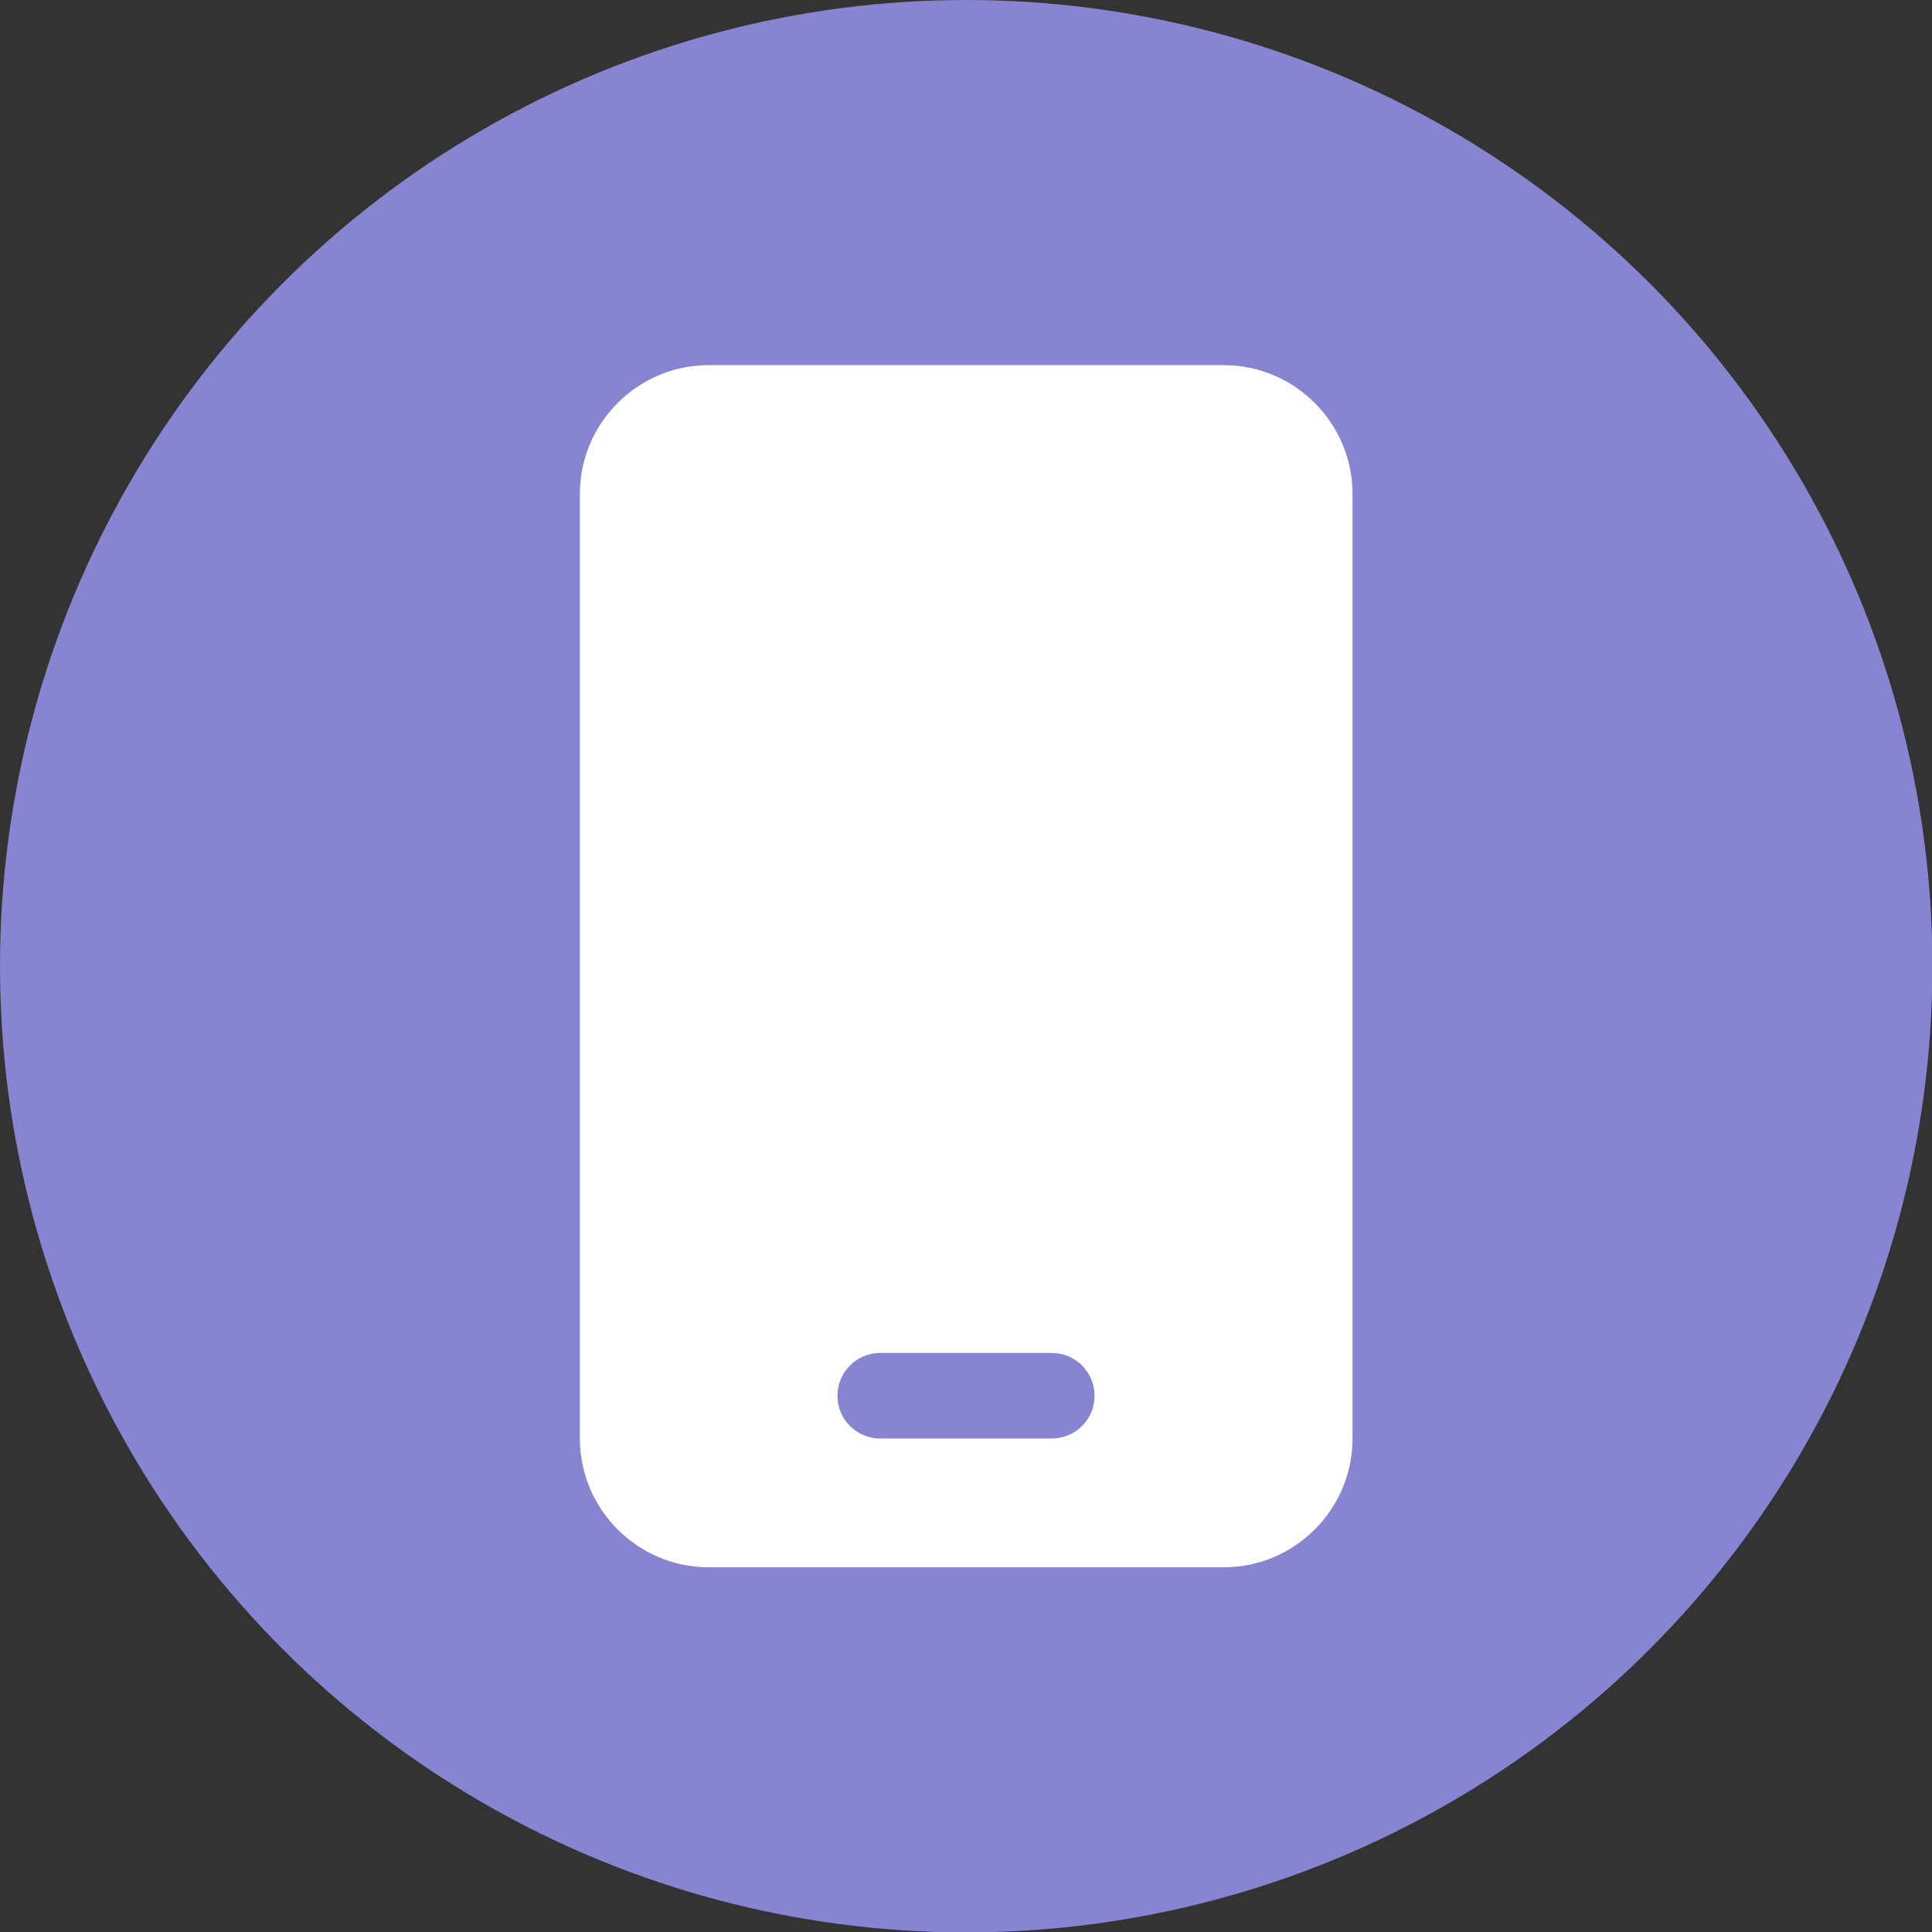 <?xml version="1.0" encoding="UTF-8"?><svg id="_レイヤー_2" xmlns="http://www.w3.org/2000/svg" viewBox="0 0 47.41 47.41"><rect x="0" y="0" width="47.41" height="47.41" fill="#333333" stroke="none"/><defs><style>.cls-1{fill:#fff;}.cls-2{fill:#8784d1;}</style></defs><g id="_レイヤー_1-2"><circle class="cls-2" cx="23.71" cy="23.71" r="23.71"/><path class="cls-1" d="M30.03,8.96h-12.64c-1.74,0-3.16,1.42-3.16,3.16v23.18c0,1.74,1.42,3.16,3.16,3.16h12.64c1.74,0,3.16-1.42,3.16-3.16V12.12c0-1.74-1.42-3.16-3.16-3.16ZM25.81,35.3h-4.21c-.58,0-1.05-.47-1.05-1.05s.47-1.05,1.05-1.05h4.21c.58,0,1.05.47,1.05,1.05s-.47,1.05-1.05,1.05Z"/></g></svg>